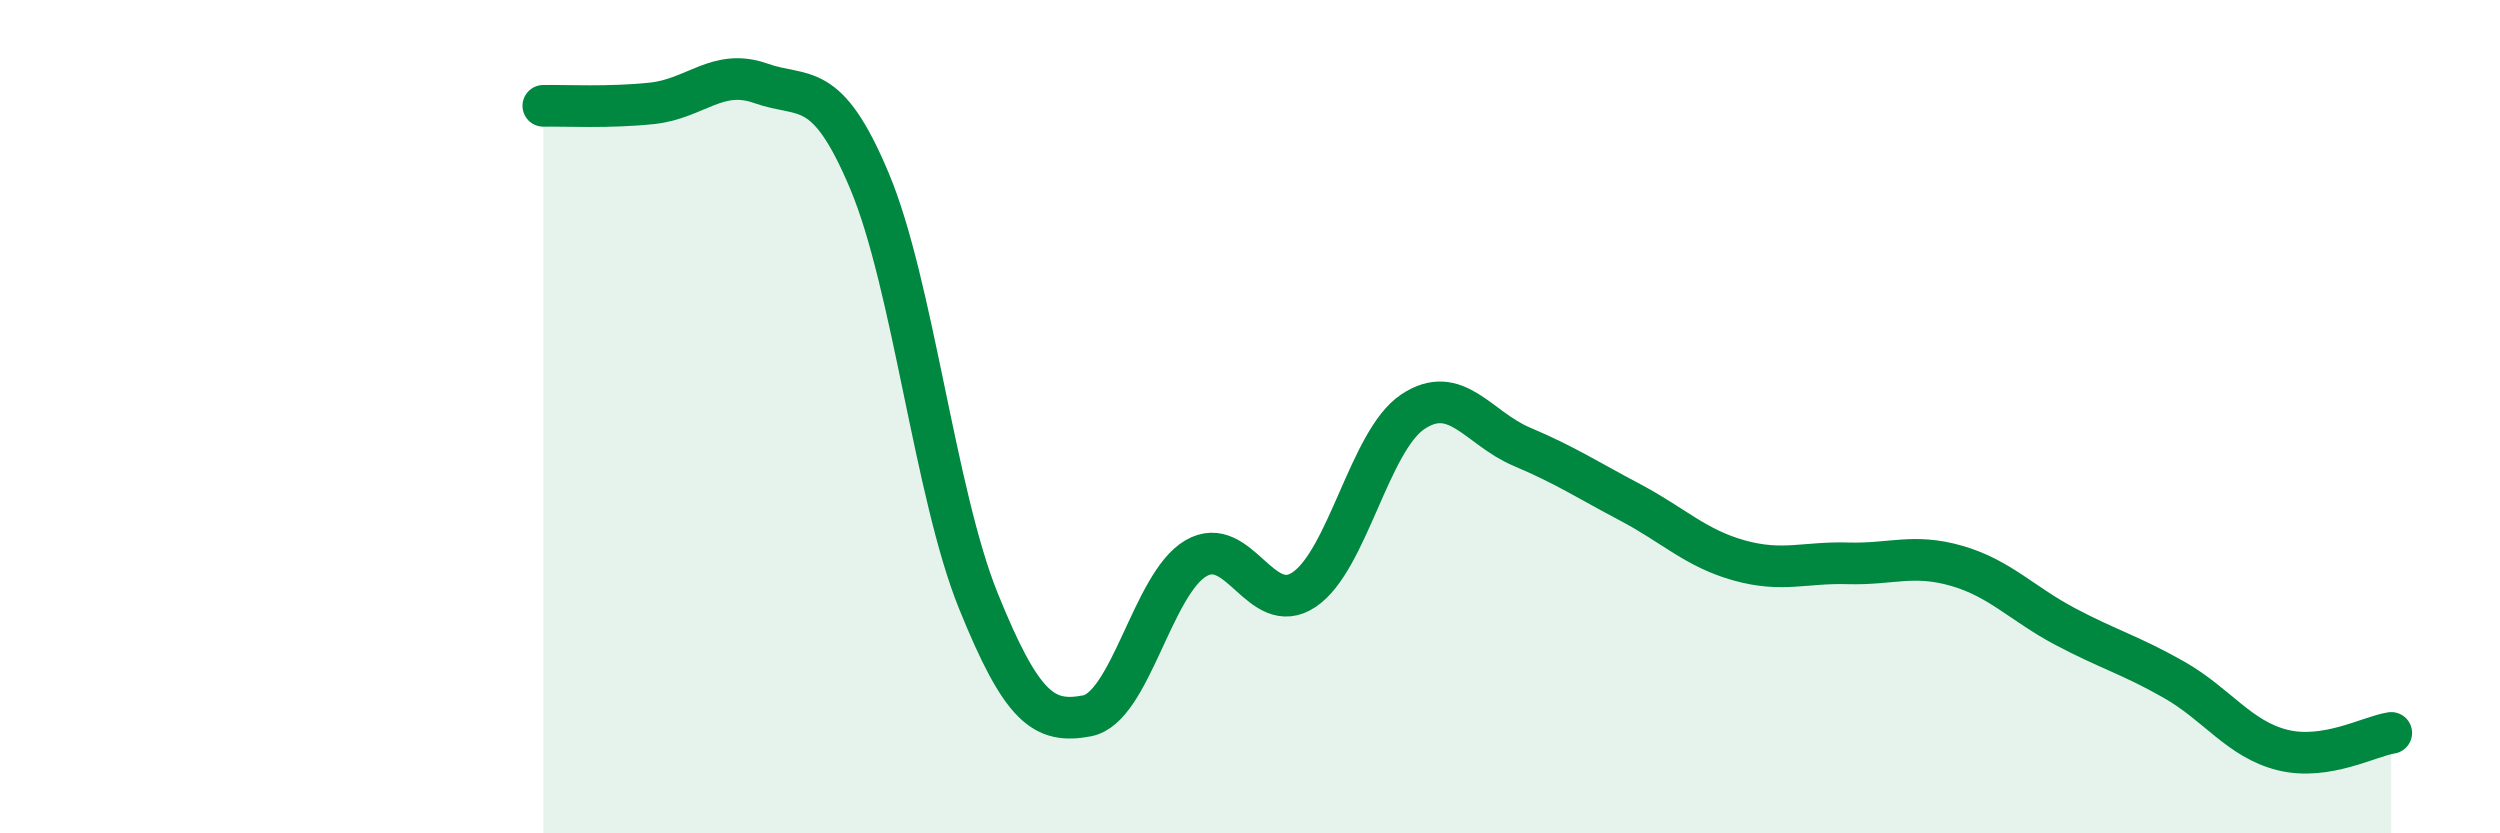 
    <svg width="60" height="20" viewBox="0 0 60 20" xmlns="http://www.w3.org/2000/svg">
      <path
        d="M 13.04,2.54 C 13.56,2.53 14.61,2.59 15.65,2.48 C 16.69,2.37 17.22,1.63 18.26,2 C 19.3,2.37 19.83,1.87 20.87,4.35 C 21.91,6.83 22.44,11.85 23.48,14.42 C 24.52,16.99 25.05,17.38 26.09,17.18 C 27.13,16.98 27.66,14.01 28.7,13.4 C 29.74,12.79 30.26,14.85 31.3,14.15 C 32.34,13.45 32.87,10.57 33.91,9.88 C 34.95,9.19 35.48,10.28 36.52,10.72 C 37.56,11.16 38.09,11.51 39.13,12.06 C 40.17,12.61 40.7,13.16 41.74,13.45 C 42.78,13.74 43.31,13.49 44.35,13.52 C 45.39,13.55 45.92,13.28 46.96,13.58 C 48,13.88 48.53,14.49 49.57,15.04 C 50.61,15.59 51.13,15.72 52.17,16.31 C 53.21,16.9 53.74,17.74 54.78,18 C 55.82,18.26 56.87,17.67 57.39,17.59L57.39 20L13.04 20Z"
        fill="#008740"
        opacity="0.1"
        stroke-linecap="round"
        stroke-linejoin="round"
      />
      <path
        d="M 13.04,2.54 C 13.56,2.53 14.61,2.59 15.65,2.48 C 16.69,2.37 17.22,1.63 18.26,2 C 19.3,2.37 19.83,1.87 20.87,4.35 C 21.91,6.83 22.44,11.85 23.48,14.42 C 24.52,16.99 25.05,17.38 26.09,17.18 C 27.13,16.98 27.66,14.01 28.7,13.4 C 29.74,12.79 30.26,14.85 31.3,14.15 C 32.34,13.45 32.87,10.57 33.91,9.88 C 34.95,9.19 35.48,10.28 36.52,10.72 C 37.56,11.16 38.09,11.51 39.13,12.06 C 40.17,12.61 40.7,13.16 41.74,13.45 C 42.78,13.74 43.31,13.49 44.35,13.52 C 45.39,13.55 45.92,13.28 46.96,13.58 C 48,13.88 48.53,14.49 49.57,15.04 C 50.61,15.59 51.13,15.72 52.17,16.31 C 53.21,16.9 53.74,17.74 54.78,18 C 55.82,18.26 56.87,17.67 57.39,17.59"
        stroke="#008740"
        stroke-width="1"
        fill="none"
        stroke-linecap="round"
        stroke-linejoin="round"
      />
    </svg>
  